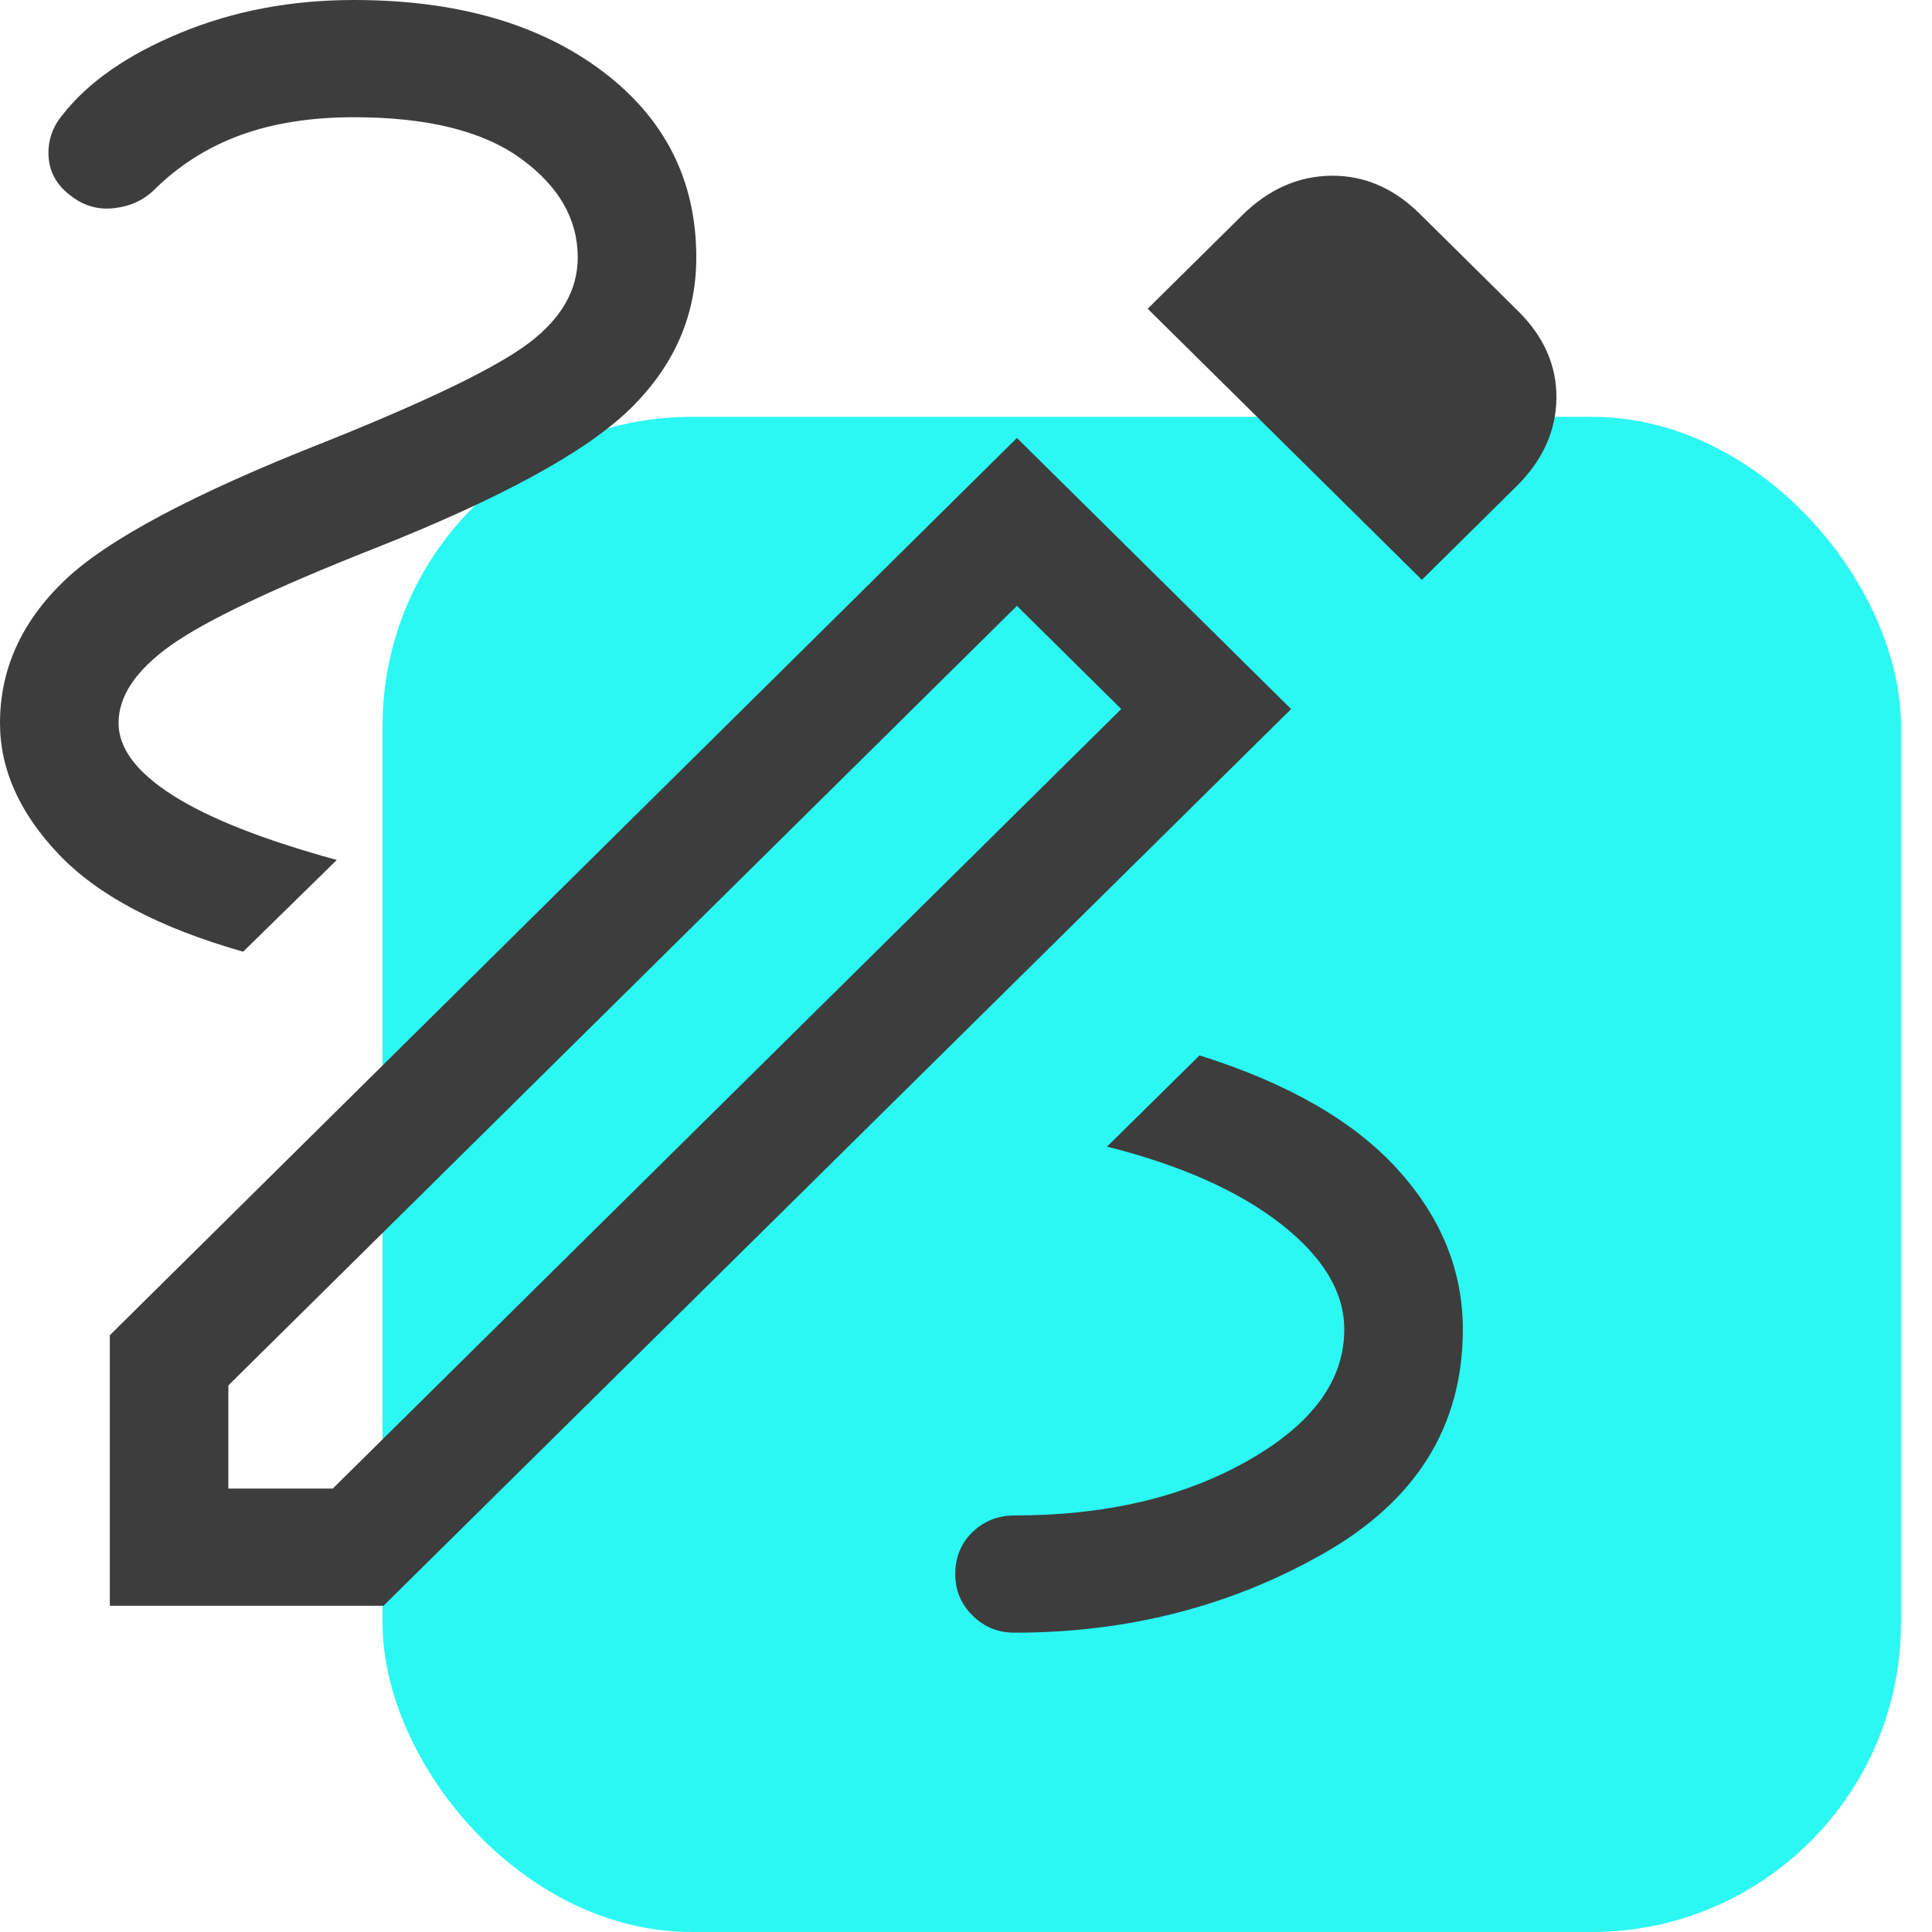 <svg width="25" height="25" viewBox="0 0 25 25" fill="none" xmlns="http://www.w3.org/2000/svg">
<g id="Group 28101">
<rect id="Rectangle 37" x="4.95" y="5.394" width="19.648" height="19.606" rx="4" fill="#2BF8F2"/>
<path id="draw" d="M13.128 21.127C12.915 21.127 12.734 21.053 12.585 20.905C12.436 20.758 12.361 20.579 12.361 20.368C12.361 20.15 12.436 19.969 12.585 19.825C12.734 19.682 12.915 19.61 13.128 19.61C14.308 19.61 15.314 19.374 16.146 18.902C16.979 18.43 17.395 17.864 17.395 17.203C17.395 16.721 17.122 16.266 16.576 15.839C16.03 15.412 15.28 15.078 14.325 14.837L15.522 13.657C16.665 14.016 17.518 14.507 18.082 15.128C18.647 15.749 18.929 16.441 18.929 17.203C18.929 18.452 18.329 19.418 17.128 20.101C15.928 20.785 14.595 21.127 13.128 21.127ZM3.146 12.315C2.058 12.005 1.261 11.584 0.757 11.051C0.252 10.519 0 9.954 0 9.356C0 8.664 0.275 8.052 0.825 7.521C1.375 6.989 2.506 6.386 4.217 5.714C5.558 5.176 6.437 4.749 6.853 4.432C7.268 4.115 7.476 3.749 7.476 3.332C7.476 2.835 7.231 2.409 6.74 2.052C6.249 1.695 5.529 1.517 4.58 1.517C4.023 1.517 3.533 1.594 3.11 1.749C2.687 1.904 2.318 2.138 2.001 2.451C1.862 2.588 1.689 2.669 1.481 2.693C1.273 2.718 1.086 2.665 0.92 2.536C0.74 2.403 0.643 2.235 0.629 2.033C0.615 1.83 0.675 1.648 0.809 1.487C1.14 1.063 1.648 0.709 2.333 0.426C3.018 0.142 3.767 0 4.58 0C5.905 0 6.974 0.306 7.789 0.917C8.603 1.528 9.01 2.333 9.01 3.332C9.01 4.079 8.725 4.732 8.155 5.29C7.584 5.848 6.477 6.452 4.832 7.102C3.521 7.62 2.644 8.039 2.2 8.358C1.756 8.677 1.534 9.009 1.534 9.356C1.534 9.683 1.769 9.995 2.238 10.293C2.707 10.591 3.414 10.869 4.358 11.128L3.146 12.315ZM18.399 7.503L14.851 3.995L16.073 2.787C16.414 2.449 16.8 2.278 17.229 2.274C17.658 2.27 18.042 2.437 18.38 2.775L19.633 4.014C19.975 4.348 20.144 4.727 20.14 5.151C20.136 5.576 19.963 5.957 19.621 6.295L18.399 7.503ZM2.955 19.262H4.306L14.509 9.175L13.159 7.84L2.955 17.927V19.262ZM1.421 20.779V17.278L13.159 5.667L16.707 9.175L4.962 20.779H1.421Z" fill="#3D3D3D"/>
</g>
</svg>
